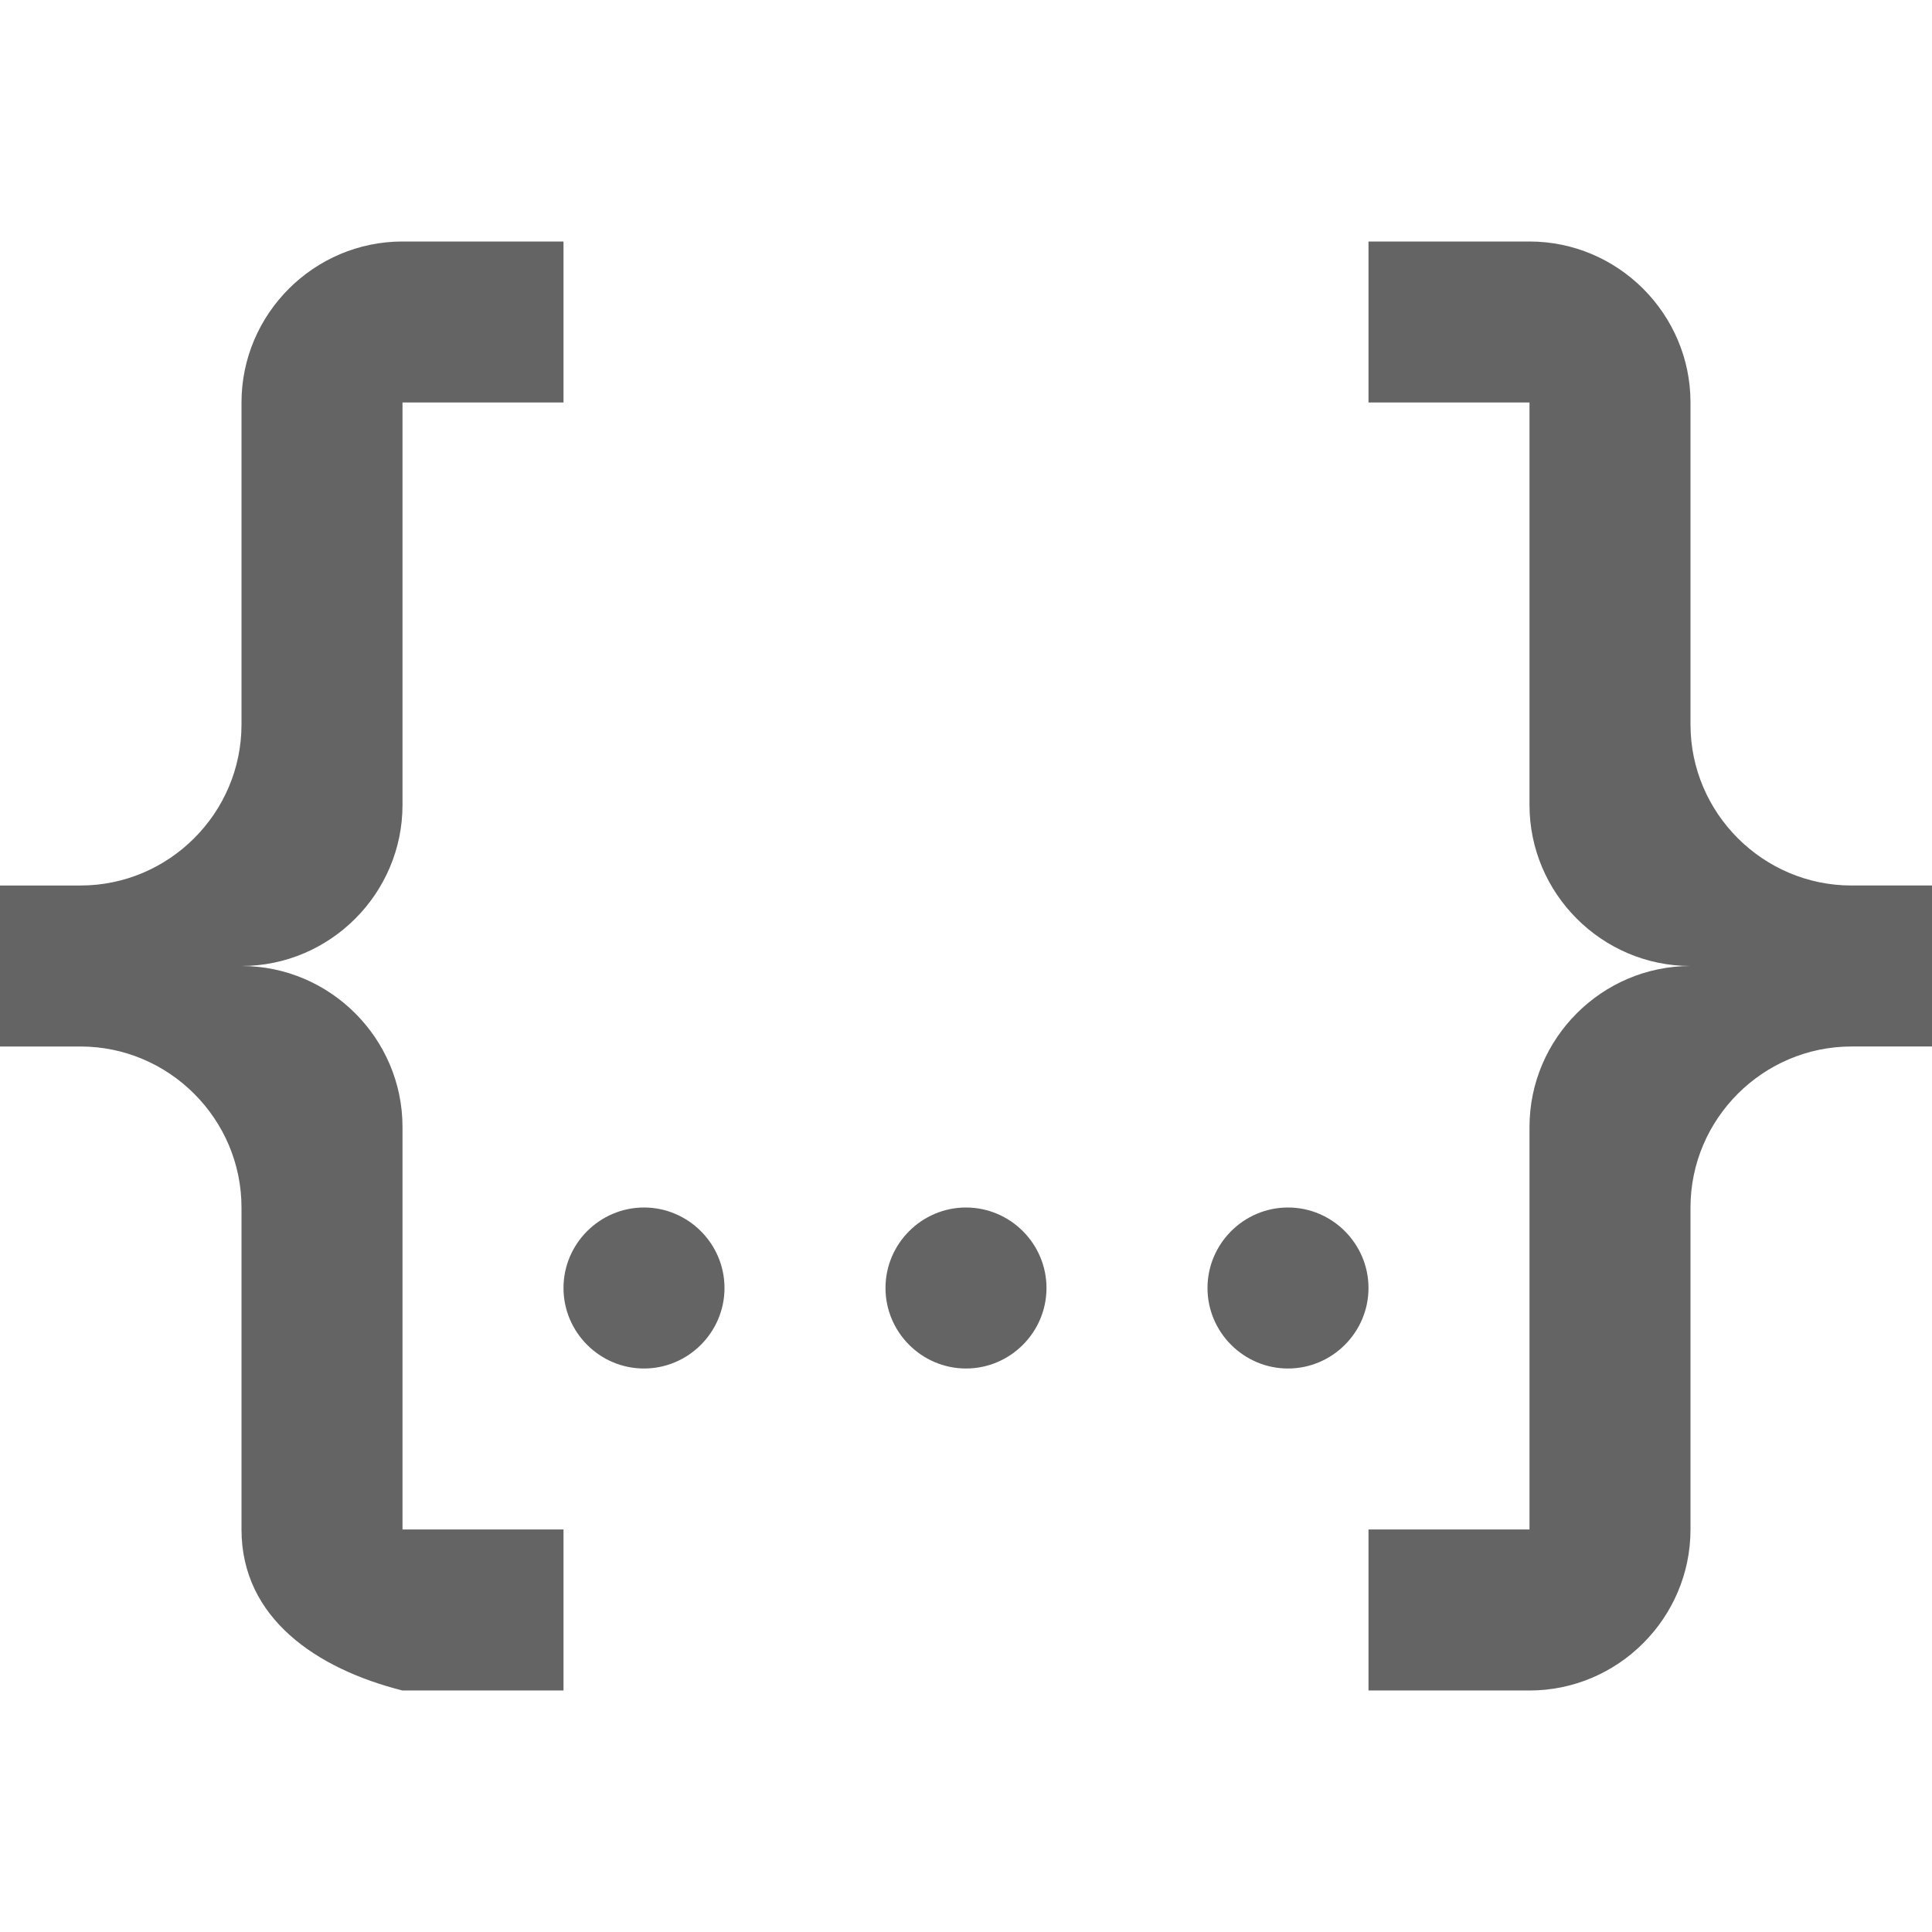 <?xml version="1.0"?>
<svg xmlns="http://www.w3.org/2000/svg" xmlns:xlink="http://www.w3.org/1999/xlink" aria-hidden="true" width="1em" height="1em" viewBox="0 0 24 24" data-icon="mdi:json" data-width="1em" data-height="1em" data-inline="false" class="iconify"><path d="M5 3h2v2H5v5c0 1.1-.9 2-2 2 1.1 0 2 .9 2 2v5h2v2H5c-1.07-.27-2-.9-2-2v-4c0-1.1-.9-2-2-2H0v-2h1c1.1 0 2-.9 2-2V5c0-1.1.9-2 2-2m14 0c1.1 0 2 .9 2 2v4c0 1.1.9 2 2 2h1v2h-1c-1.1 0-2 .9-2 2v4c0 1.1-.9 2-2 2h-2v-2h2v-5c0-1.1.9-2 2-2-1.1 0-2-.9-2-2V5h-2V3h2m-7 12c.55 0 1 .45 1 1s-.45 1-1 1-1-.45-1-1 .45-1 1-1m-4 0c.55 0 1 .45 1 1s-.45 1-1 1-1-.45-1-1 .45-1 1-1m8 0c.55 0 1 .45 1 1s-.45 1-1 1-1-.45-1-1 .45-1 1-1z" fill="#646464"/></svg>
